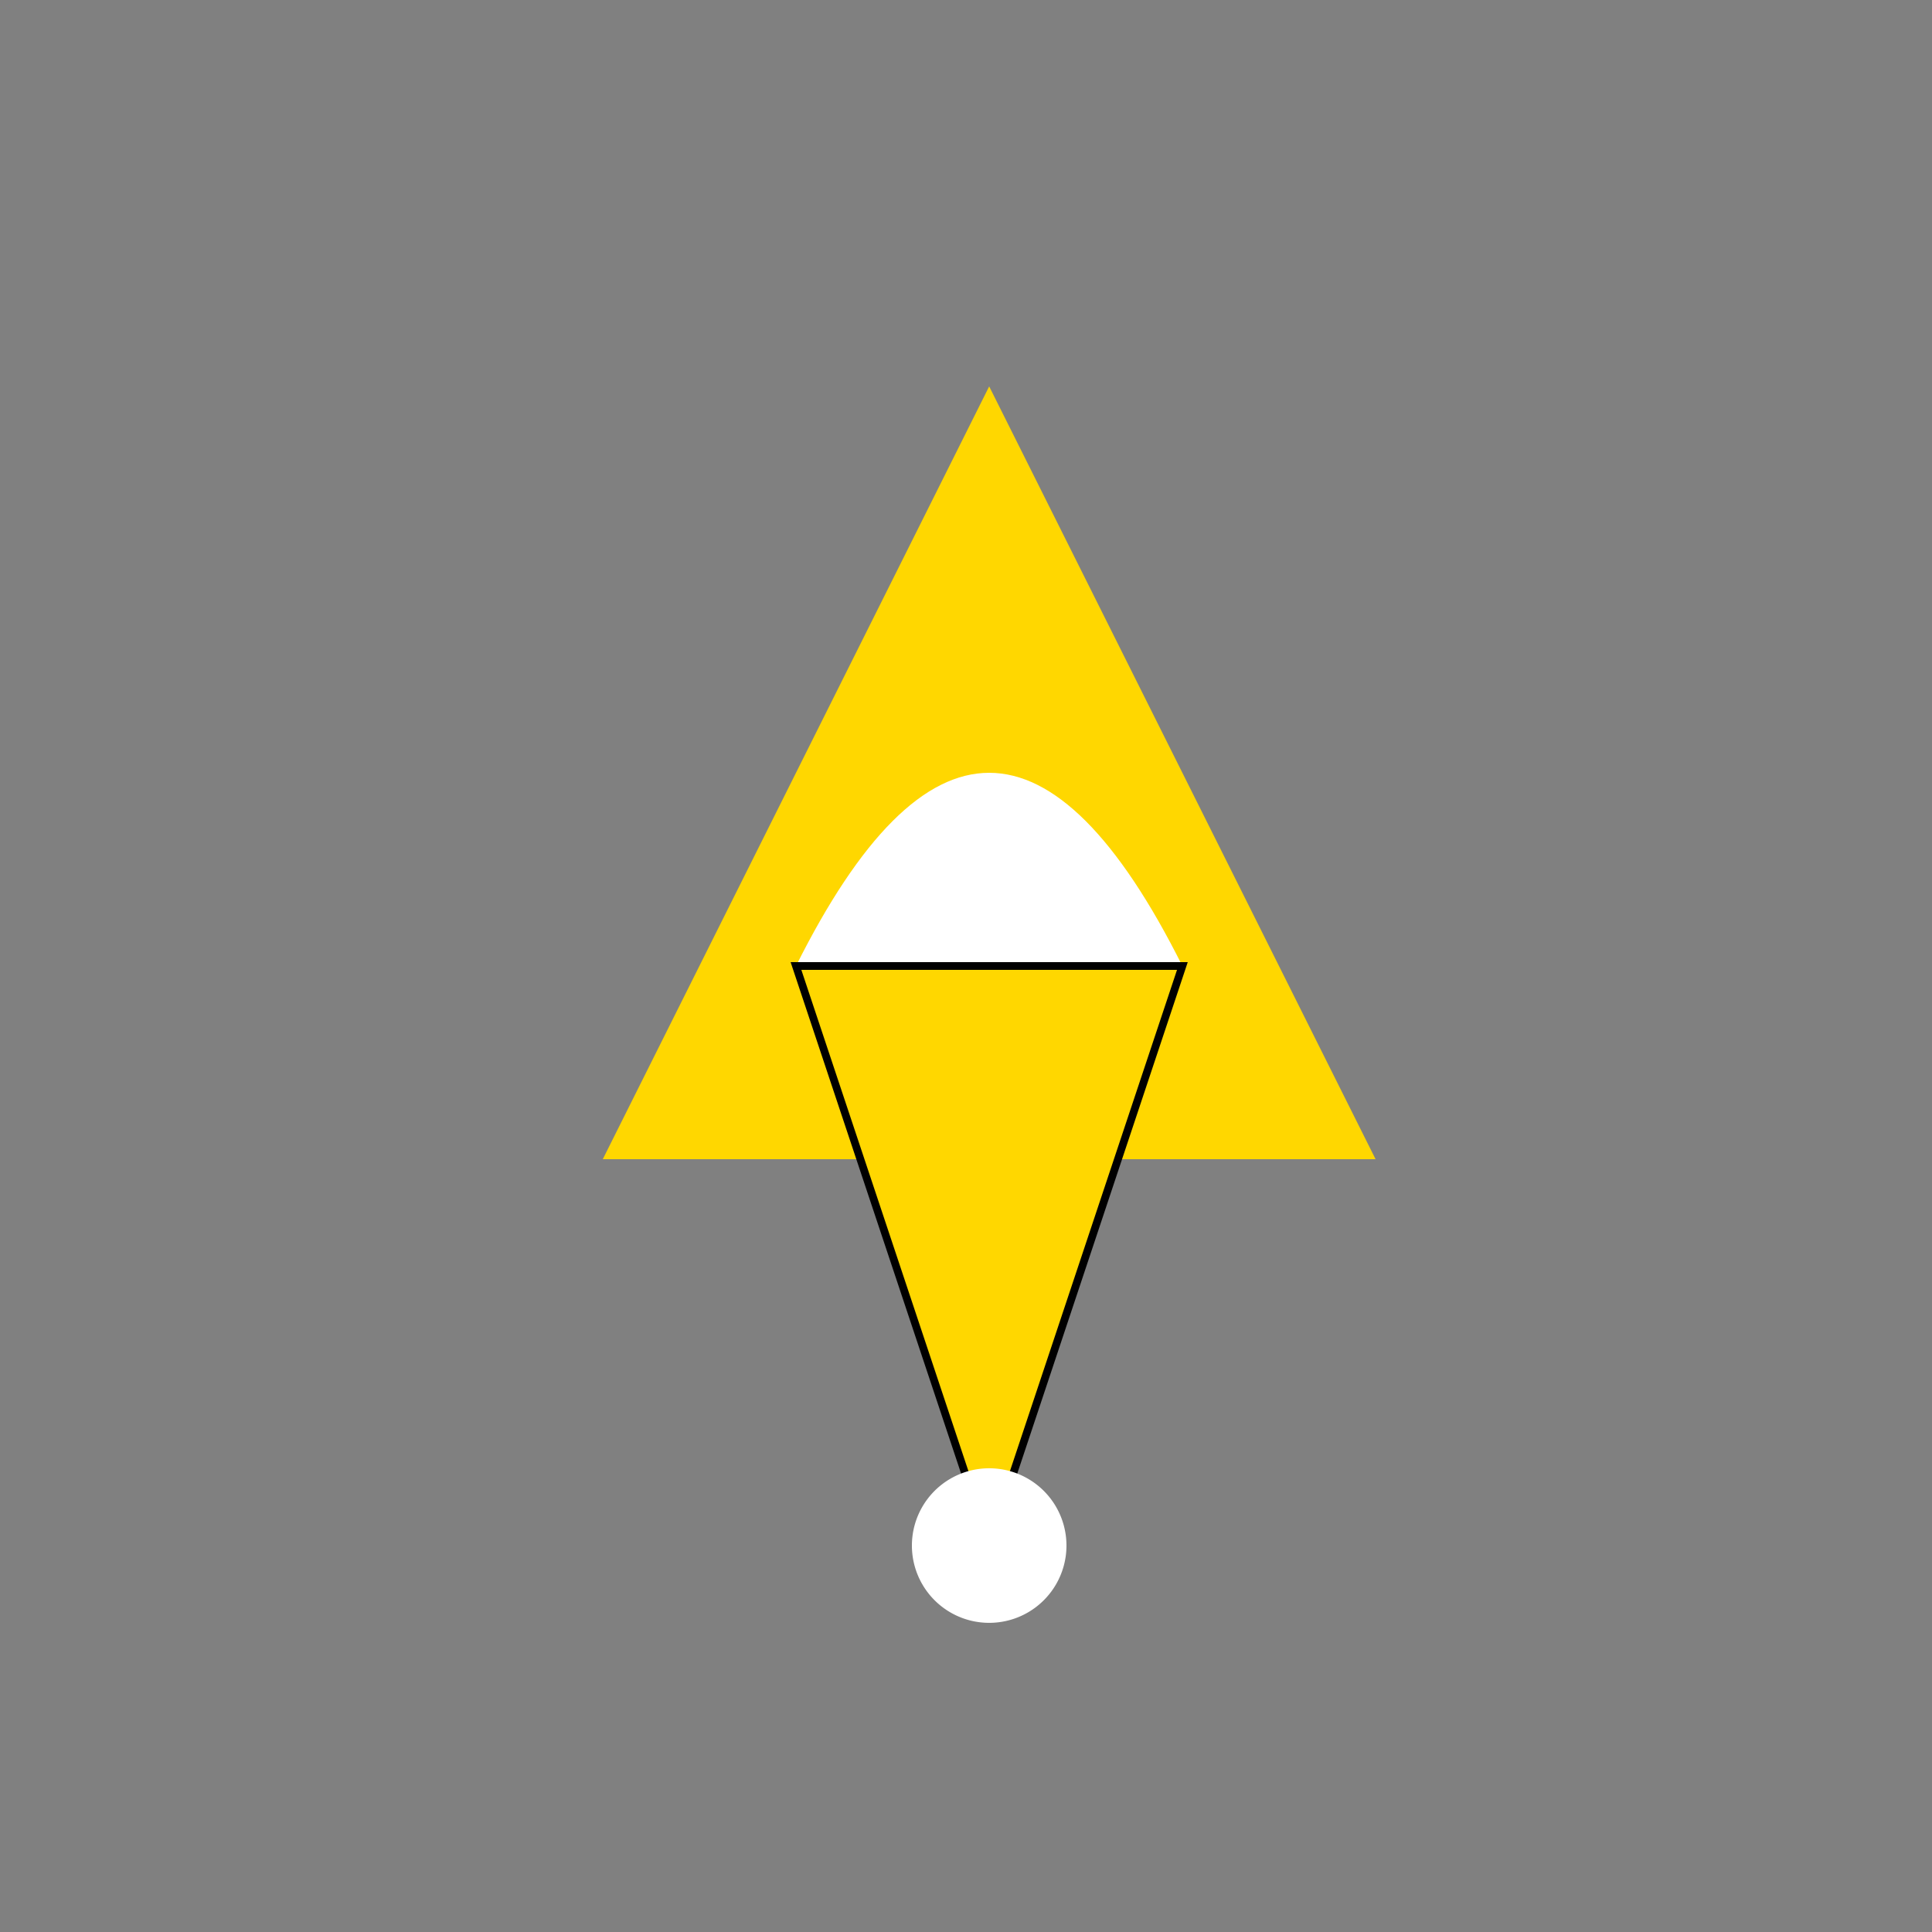 <!--

Generated by DrawGPT.
Free, open source, AI generated images in SVG, PNG, and HTML Canvas format.
https://drawgpt.ai

Created: 2023-10-22T11:54:19.252Z
Link: https://drawgpt.ai/prompt/113355/

-->
<svg xmlns="http://www.w3.org/2000/svg" xmlns:xlink="http://www.w3.org/1999/xlink" width="500" height="500"><rect width="100%" height="100%" fill="#808080" stroke="none"/><defs/><g><path fill="#FFD700" stroke="none" paint-order="stroke fill markers" d=" M 256 100 L 156 300 L 356 300 Z"/><path fill="#FFFFFF" stroke="none" paint-order="stroke fill markers" d=" M 206 250 Q 256 150 306 250 M 206 250 Q 256 350 306 250 Z"/><path fill="#FFD700" stroke="#000000" paint-order="stroke fill markers" d=" M 206 250 L 306 250 L 256 400 Z" stroke-miterlimit="10" stroke-width="2" stroke-dasharray=""/><path fill="#FFFFFF" stroke="none" paint-order="stroke fill markers" d=" M 276 400 A 20 20 0 1 1 276 399.98 Z"/></g></svg>